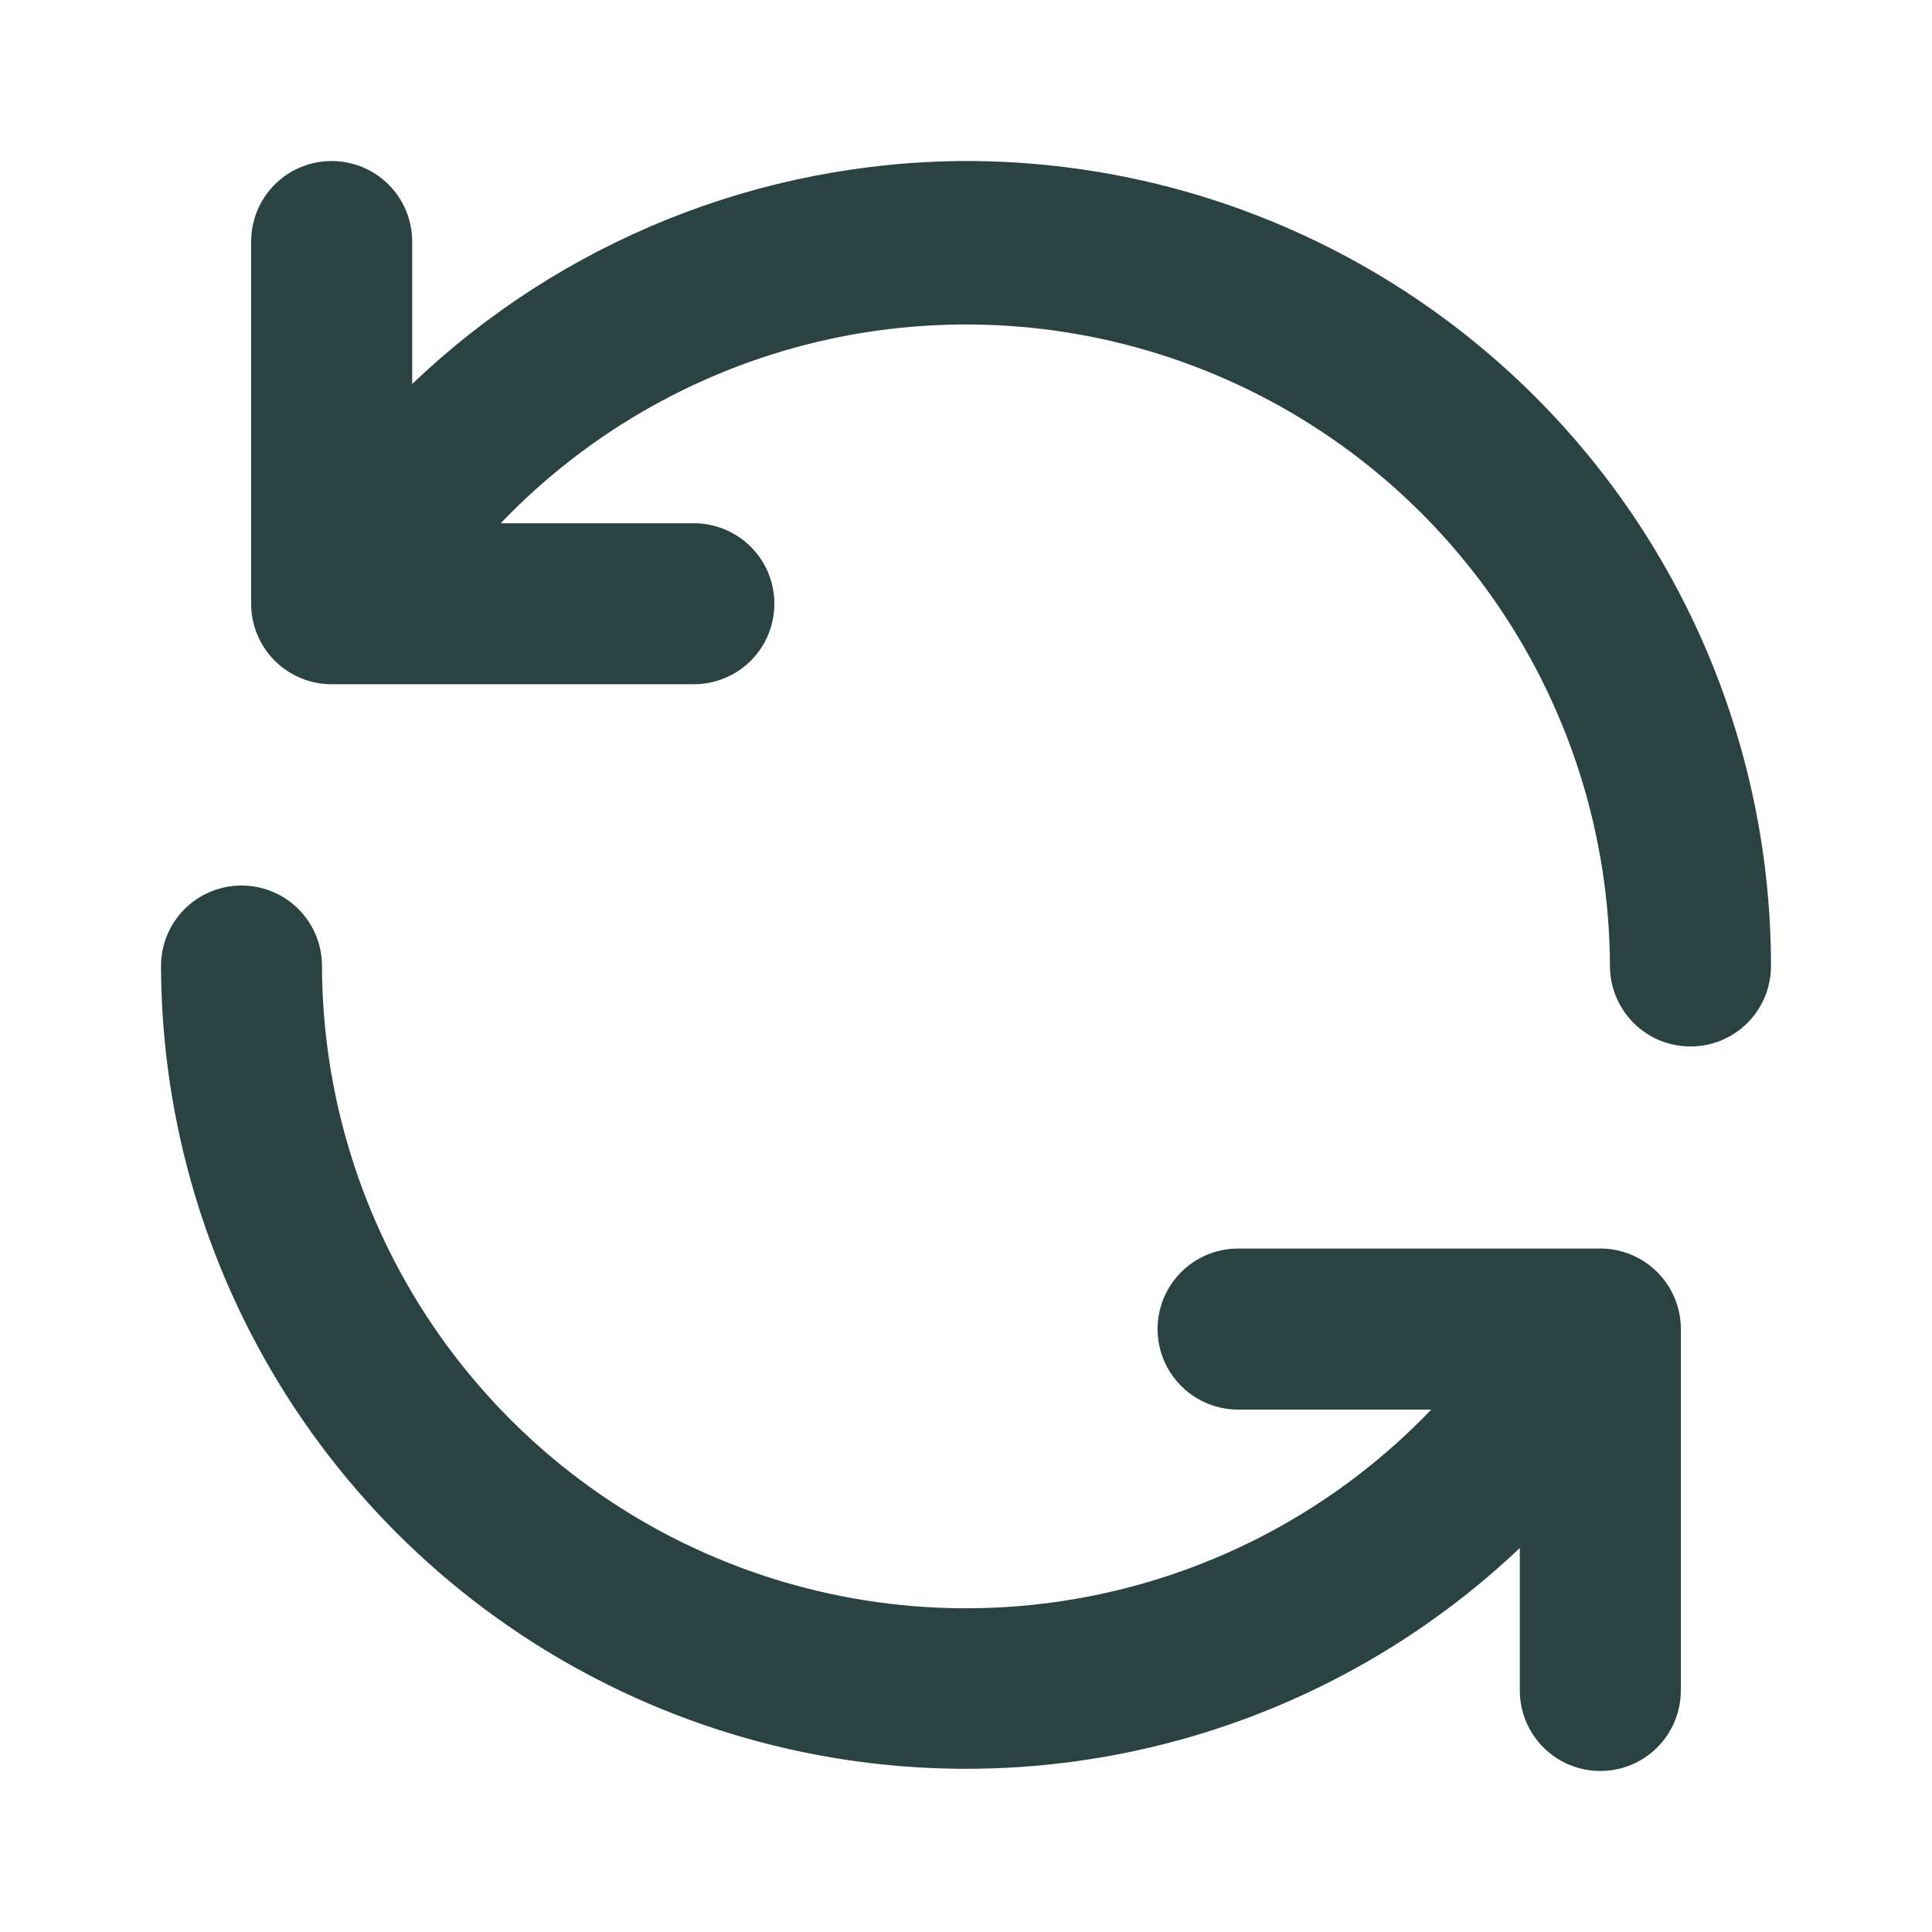 <svg width="32" height="32" viewBox="0 0 32 32" fill="none" xmlns="http://www.w3.org/2000/svg">
<path d="M26.547 20.68H20.506C20.153 20.68 19.814 20.82 19.564 21.07C19.314 21.32 19.173 21.66 19.173 22.013C19.173 22.367 19.314 22.706 19.564 22.956C19.814 23.206 20.153 23.347 20.506 23.347H23.706C22.236 24.884 20.339 25.946 18.26 26.396C16.181 26.847 14.015 26.666 12.04 25.876C10.064 25.087 8.37 23.724 7.175 21.964C5.98 20.204 5.339 18.127 5.333 16C5.333 15.646 5.193 15.307 4.943 15.057C4.693 14.807 4.353 14.667 4 14.667C3.646 14.667 3.307 14.807 3.057 15.057C2.807 15.307 2.667 15.646 2.667 16C2.674 18.604 3.443 21.148 4.879 23.32C6.316 25.492 8.357 27.195 10.75 28.22C13.144 29.245 15.785 29.547 18.348 29.089C20.911 28.63 23.284 27.431 25.173 25.64V28C25.173 28.354 25.314 28.693 25.564 28.943C25.814 29.193 26.153 29.333 26.506 29.333C26.86 29.333 27.199 29.193 27.449 28.943C27.699 28.693 27.84 28.354 27.84 28V22C27.837 21.655 27.7 21.326 27.459 21.08C27.218 20.834 26.891 20.69 26.547 20.68ZM16 2.667C12.582 2.676 9.298 3.999 6.827 6.36V4C6.827 3.646 6.686 3.307 6.436 3.057C6.186 2.807 5.847 2.667 5.493 2.667C5.14 2.667 4.8 2.807 4.55 3.057C4.3 3.307 4.16 3.646 4.16 4V10C4.16 10.354 4.3 10.693 4.55 10.943C4.8 11.193 5.14 11.333 5.493 11.333H11.493C11.847 11.333 12.186 11.193 12.436 10.943C12.686 10.693 12.826 10.354 12.826 10C12.826 9.646 12.686 9.307 12.436 9.057C12.186 8.807 11.847 8.667 11.493 8.667H8.293C9.763 7.13 11.659 6.069 13.736 5.617C15.814 5.166 17.979 5.346 19.954 6.134C21.929 6.923 23.623 8.283 24.819 10.041C26.015 11.799 26.658 13.874 26.666 16C26.666 16.354 26.807 16.693 27.057 16.943C27.307 17.193 27.646 17.333 28 17.333C28.354 17.333 28.693 17.193 28.943 16.943C29.193 16.693 29.333 16.354 29.333 16C29.333 14.249 28.988 12.515 28.318 10.898C27.648 9.28 26.666 7.81 25.428 6.572C24.19 5.334 22.72 4.352 21.102 3.682C19.485 3.011 17.751 2.667 16 2.667Z" fill="#2B4242"/>
</svg>

